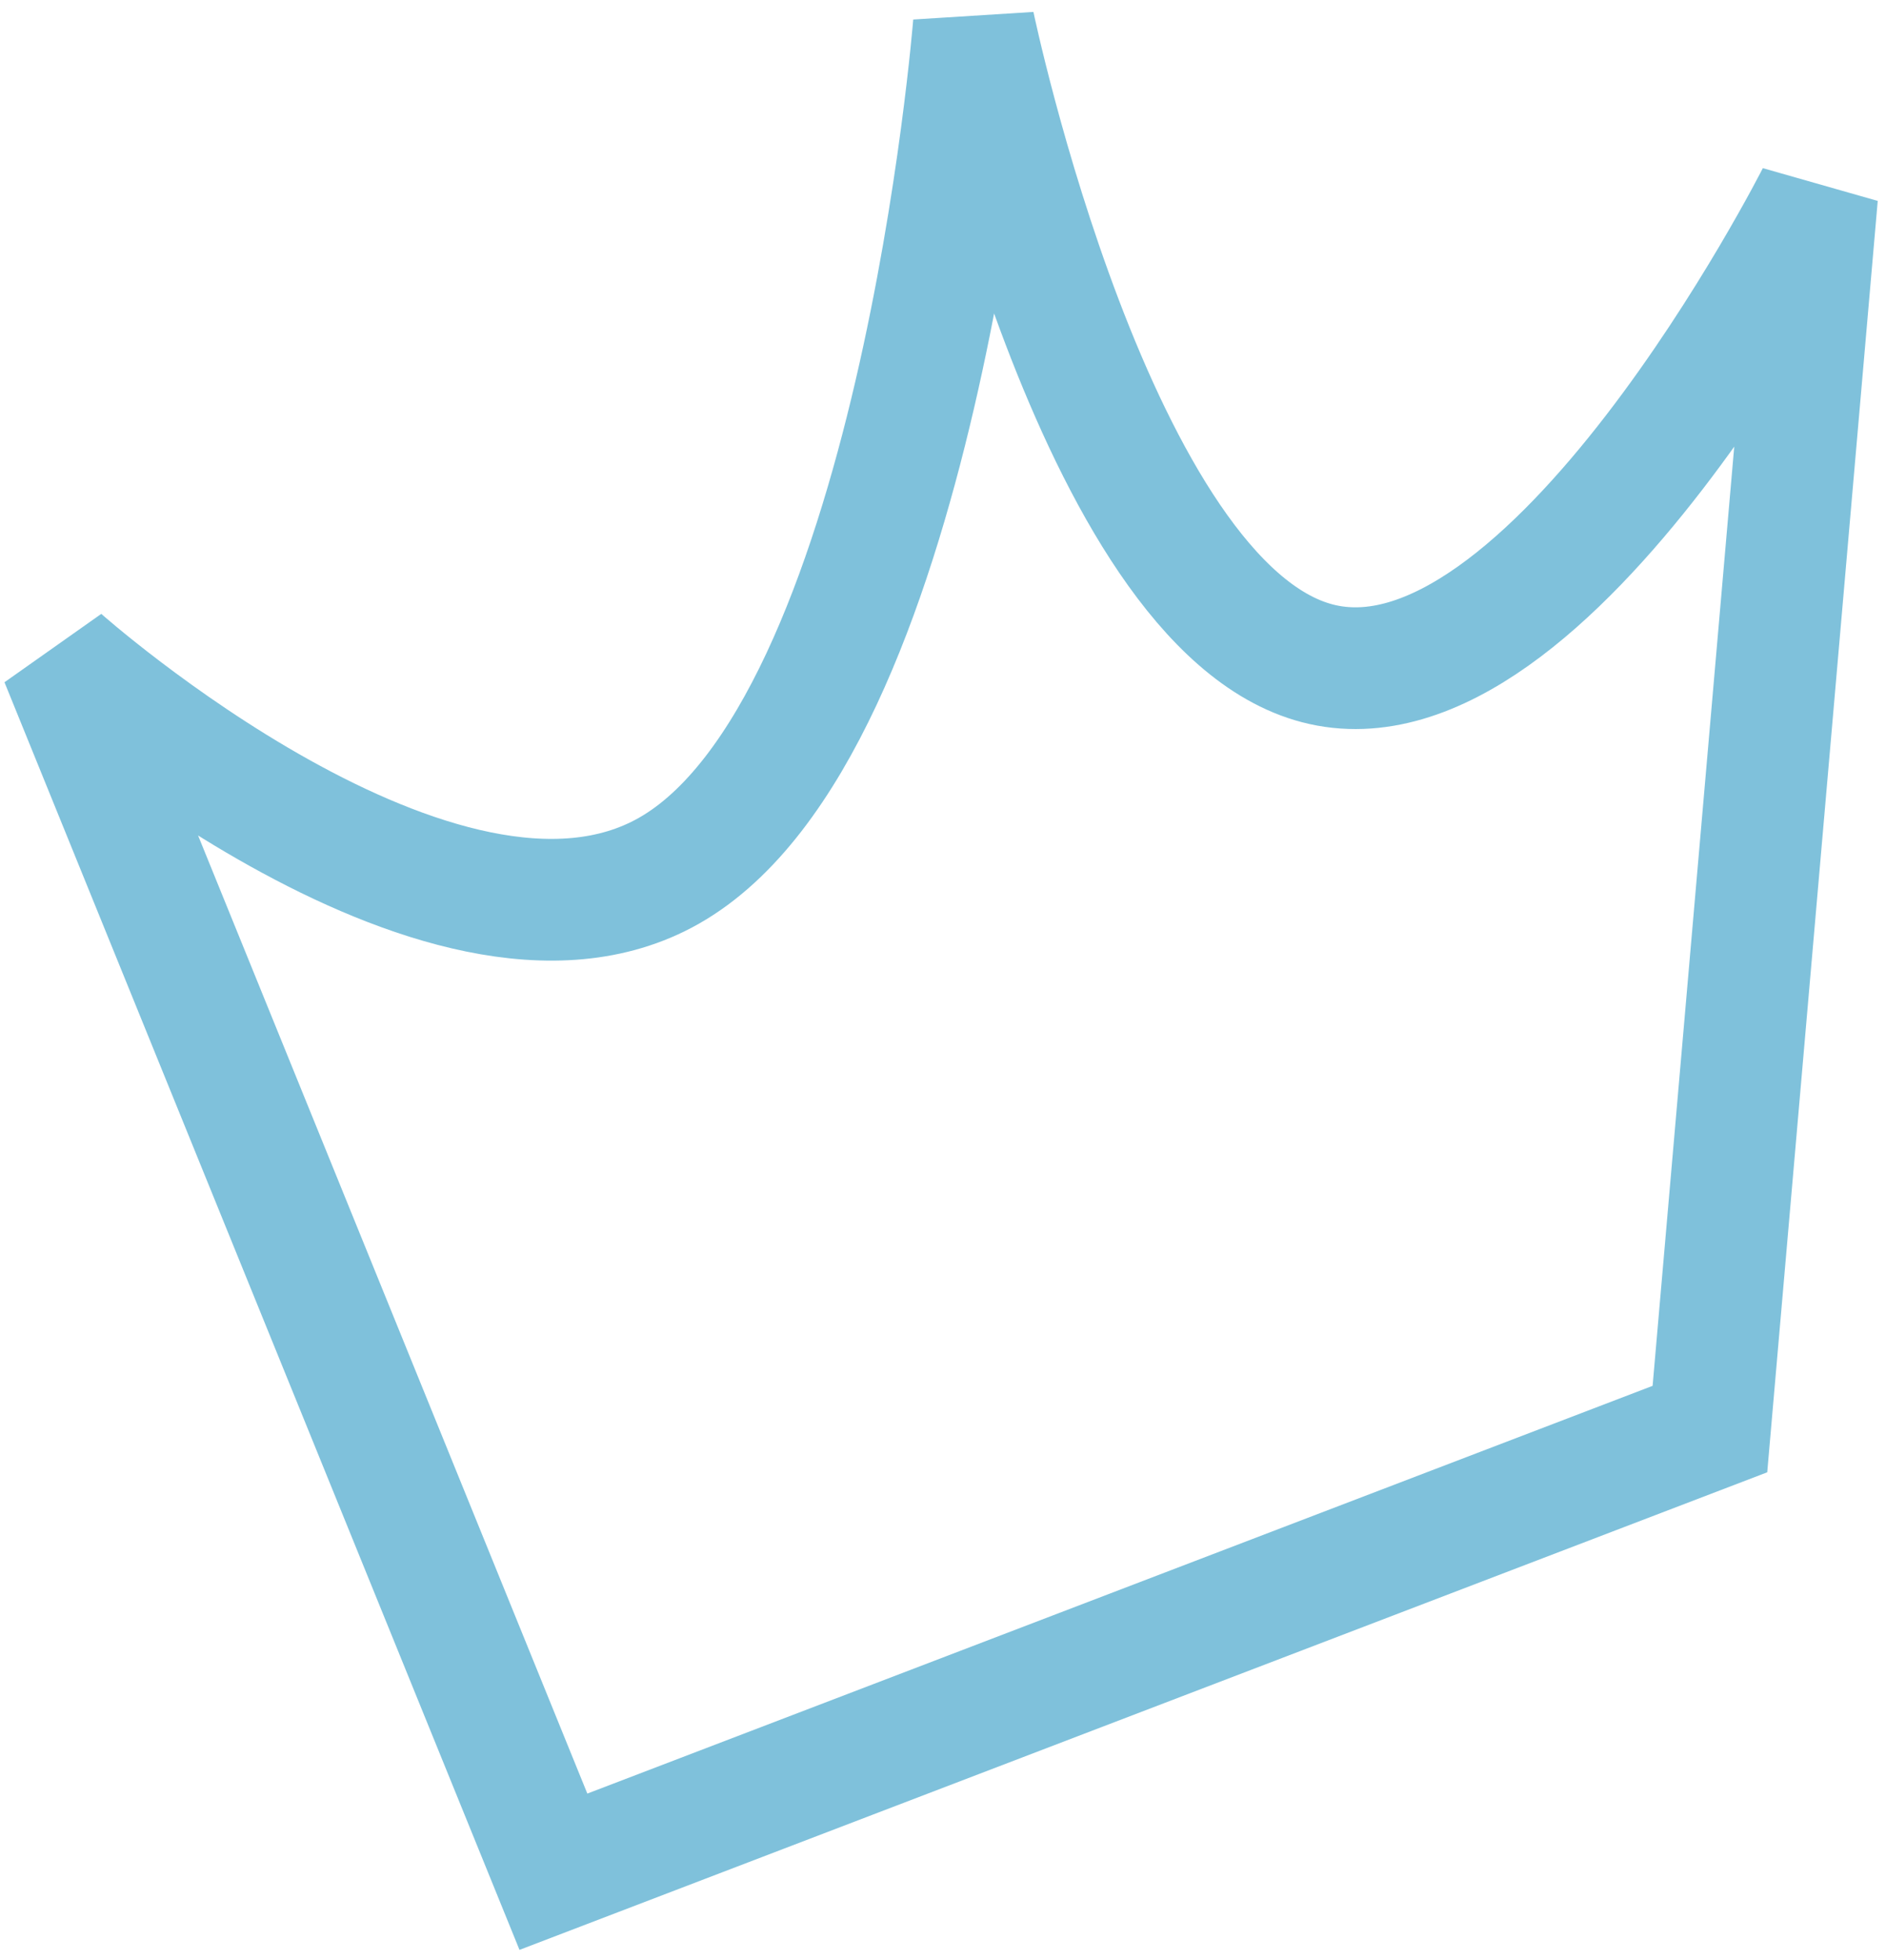 <svg width="155" height="161" viewBox="0 0 155 161" fill="none" xmlns="http://www.w3.org/2000/svg">
<g style="mix-blend-mode:color-burn" opacity="0.5">
<path d="M5 54.165L45.482 153.763L140.529 117.398L149.339 16.072C149.339 16.072 127.353 59.492 108.258 54.491C89.974 49.701 80.037 2 80.037 2C80.037 2 75.433 59.942 54.964 71.539C36.366 82.077 5 54.165 5 54.165Z" stroke="#0084B7" stroke-width="10"/>
</g>
</svg>
